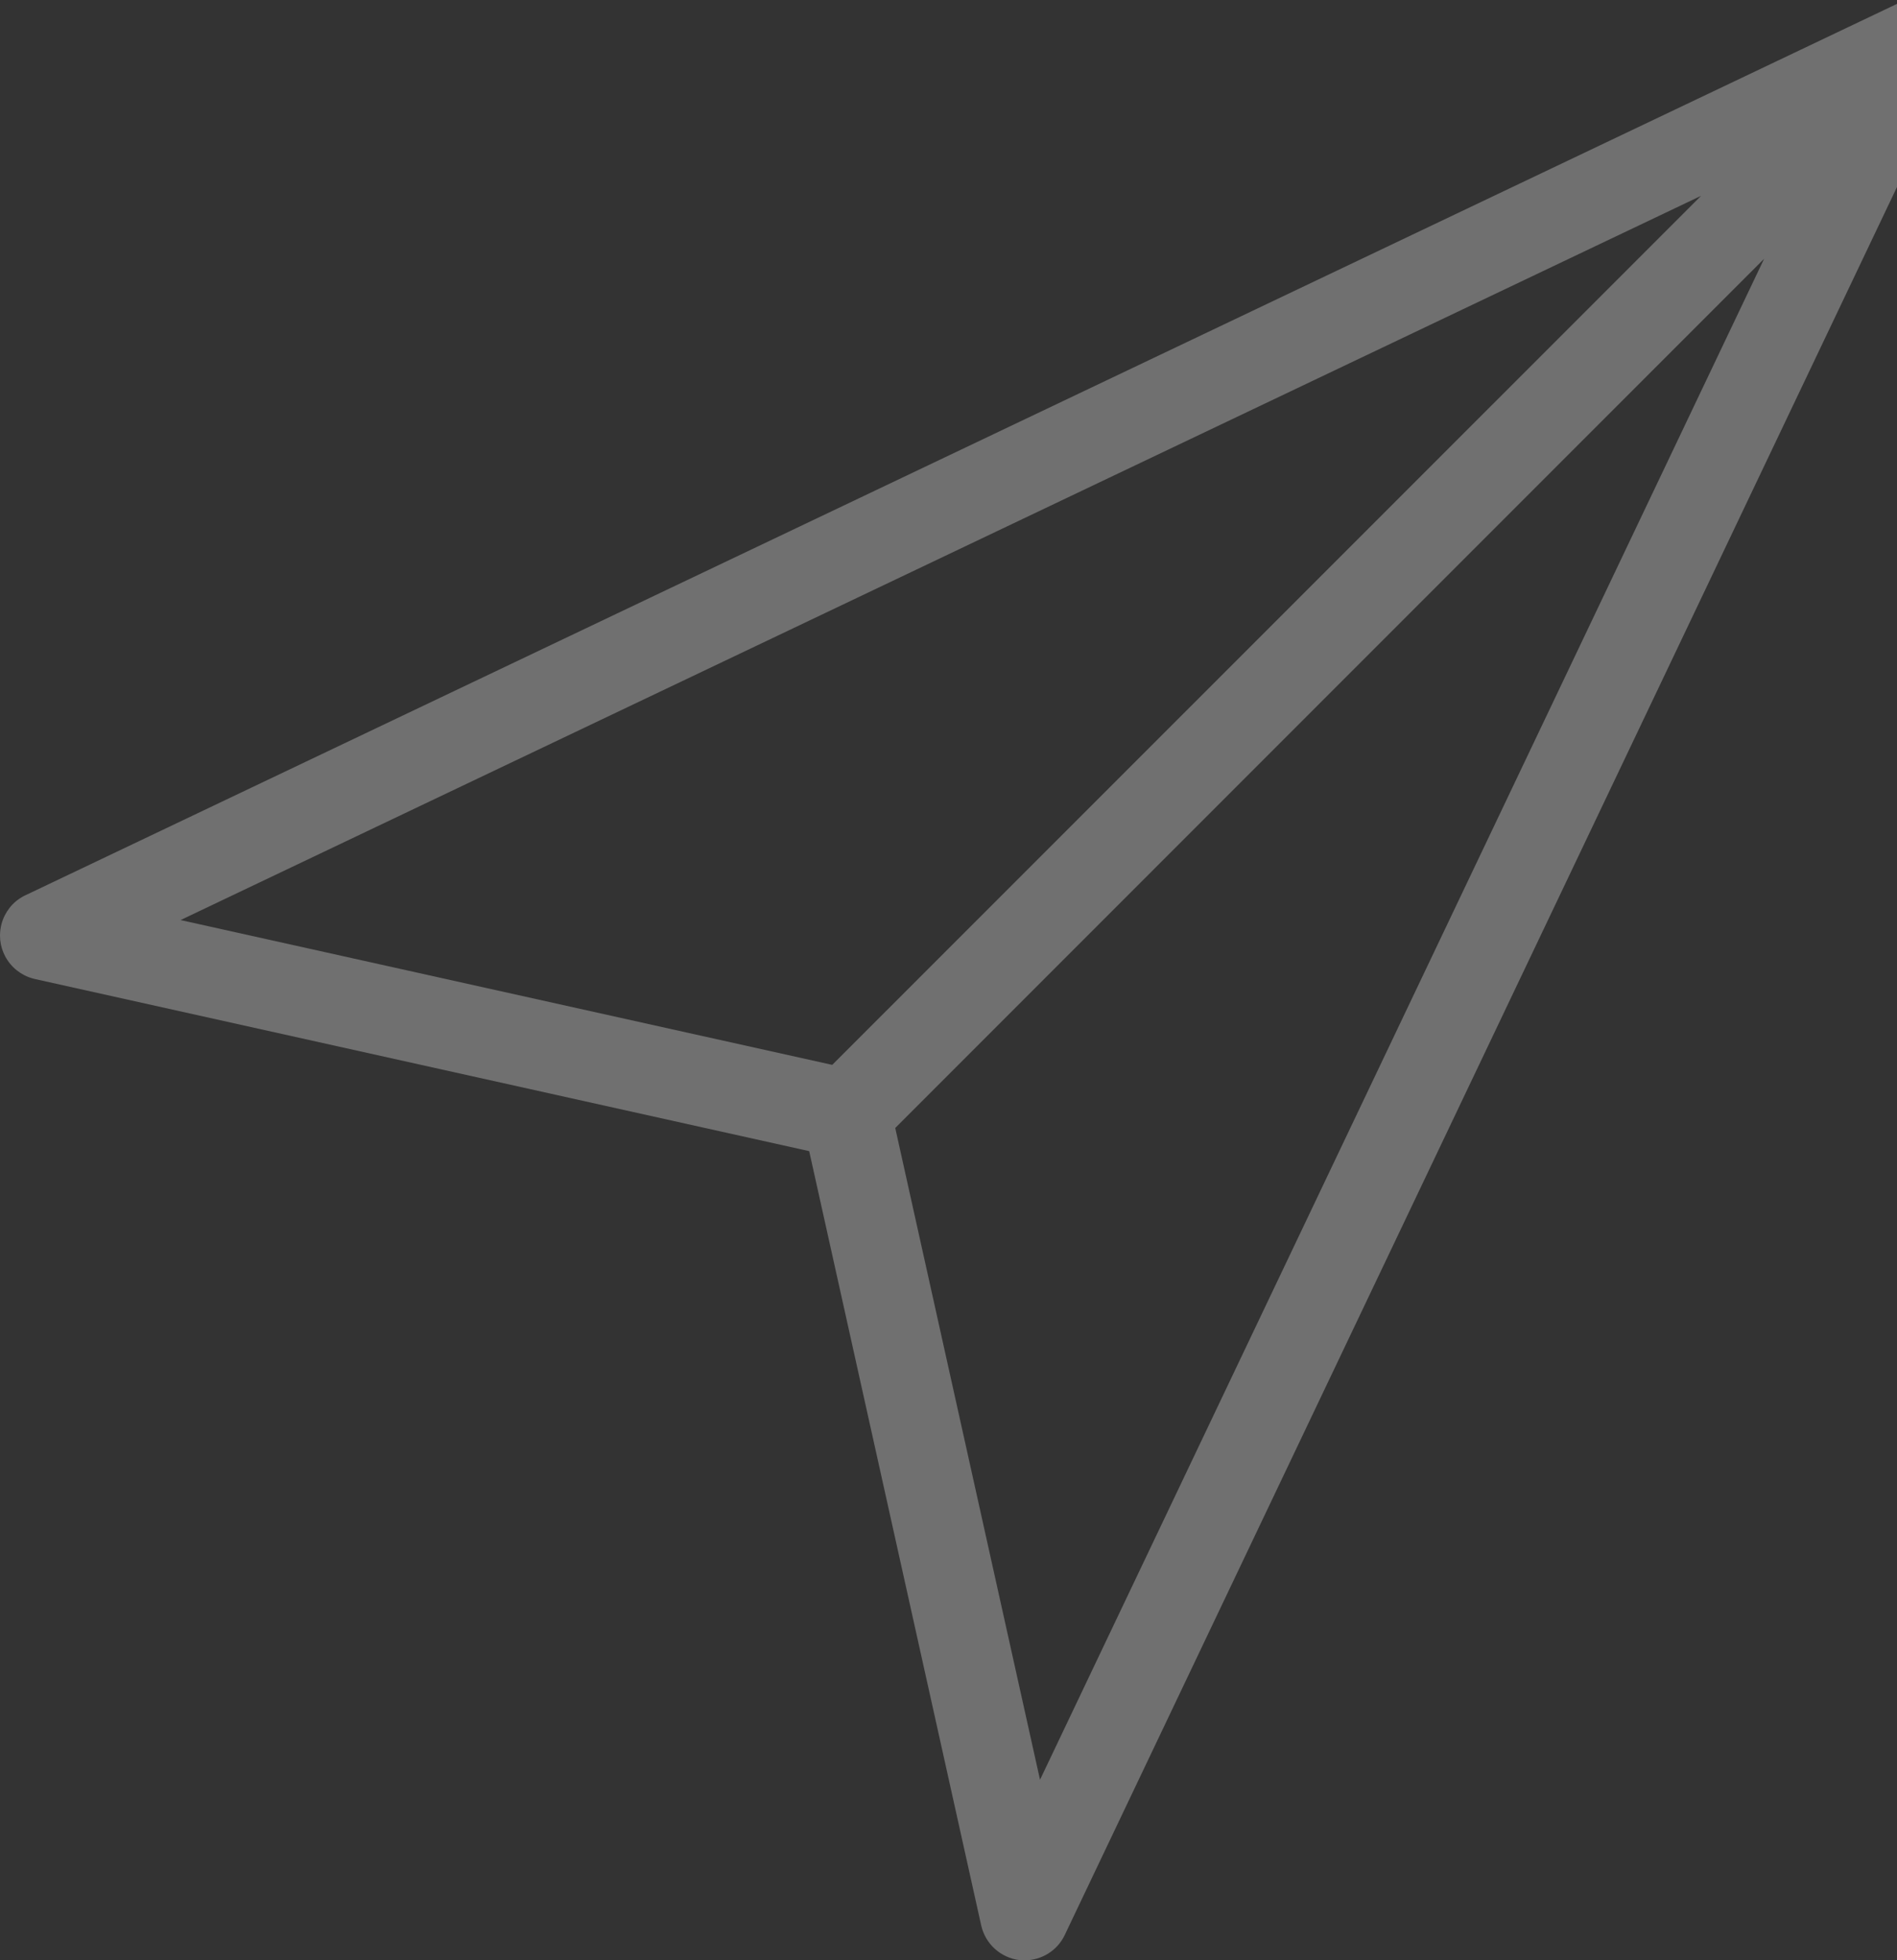 <svg xmlns="http://www.w3.org/2000/svg" width="91" height="94" viewBox="0 0 91 94">
    <rect x="0" y="0" width="91" height="94" fill="#333333" stroke="none"/>
    <path fill="#FFF" fill-opacity=".3" fill-rule="evenodd" d="M93.882 1.368c-.004-.013 0-.021-.004-.034 0-.004-.004-.009-.004-.013s-.004-.009-.004-.013c-.039-.094-.082-.184-.133-.269-.03-.051-.09-.068-.124-.115-.072-.103-.115-.223-.21-.312-.11-.111-.251-.171-.384-.257-.051-.03-.077-.094-.128-.12l-.004-.004c-.047-.025-.094-.034-.141-.055-.043-.017-.082-.034-.124-.047-.056-.022-.111-.052-.171-.069h-.005c-.11-.03-.226-.021-.341-.034-.095-.008-.189-.03-.283-.025-.175.004-.346.05-.517.102-.085.026-.175.034-.256.068-.022.009-.043.009-.06.018l-.004.004c-.005 0-.009 0-.009.004L1.236 42.921c-.03.013-.056.026-.082.039-.278.145-.517.342-.701.581-.17.222-.303.474-.38.765-.047.18-.073.367-.073.556 0 .068.004.132.009.2V45.075h.004V45.097c.03.269.11.525.235.76.145.27.338.5.568.68.223.175.475.307.765.384.039.013.082.022.116.03l37.12 8.248 8.252 37.13c.201.889.94 1.556 1.847 1.662.077.005.154.009.235.009.816 0 1.573-.466 1.927-1.218L93.814 3.06c.013-.03.026-.064.043-.09v-.004c.004-.008.004-.017.008-.021.009-.017.009-.034.017-.051.047-.124.086-.248.112-.372v-.004c.008-.043-.017-.09-.013-.133.038-.346.025-.688-.099-1.017zM81.603 9.389l-41.68 41.673-31.26-6.944 72.94-34.729zM49.89 85.342l-6.945-31.254 41.68-41.678L49.89 85.342z"/>
</svg>
